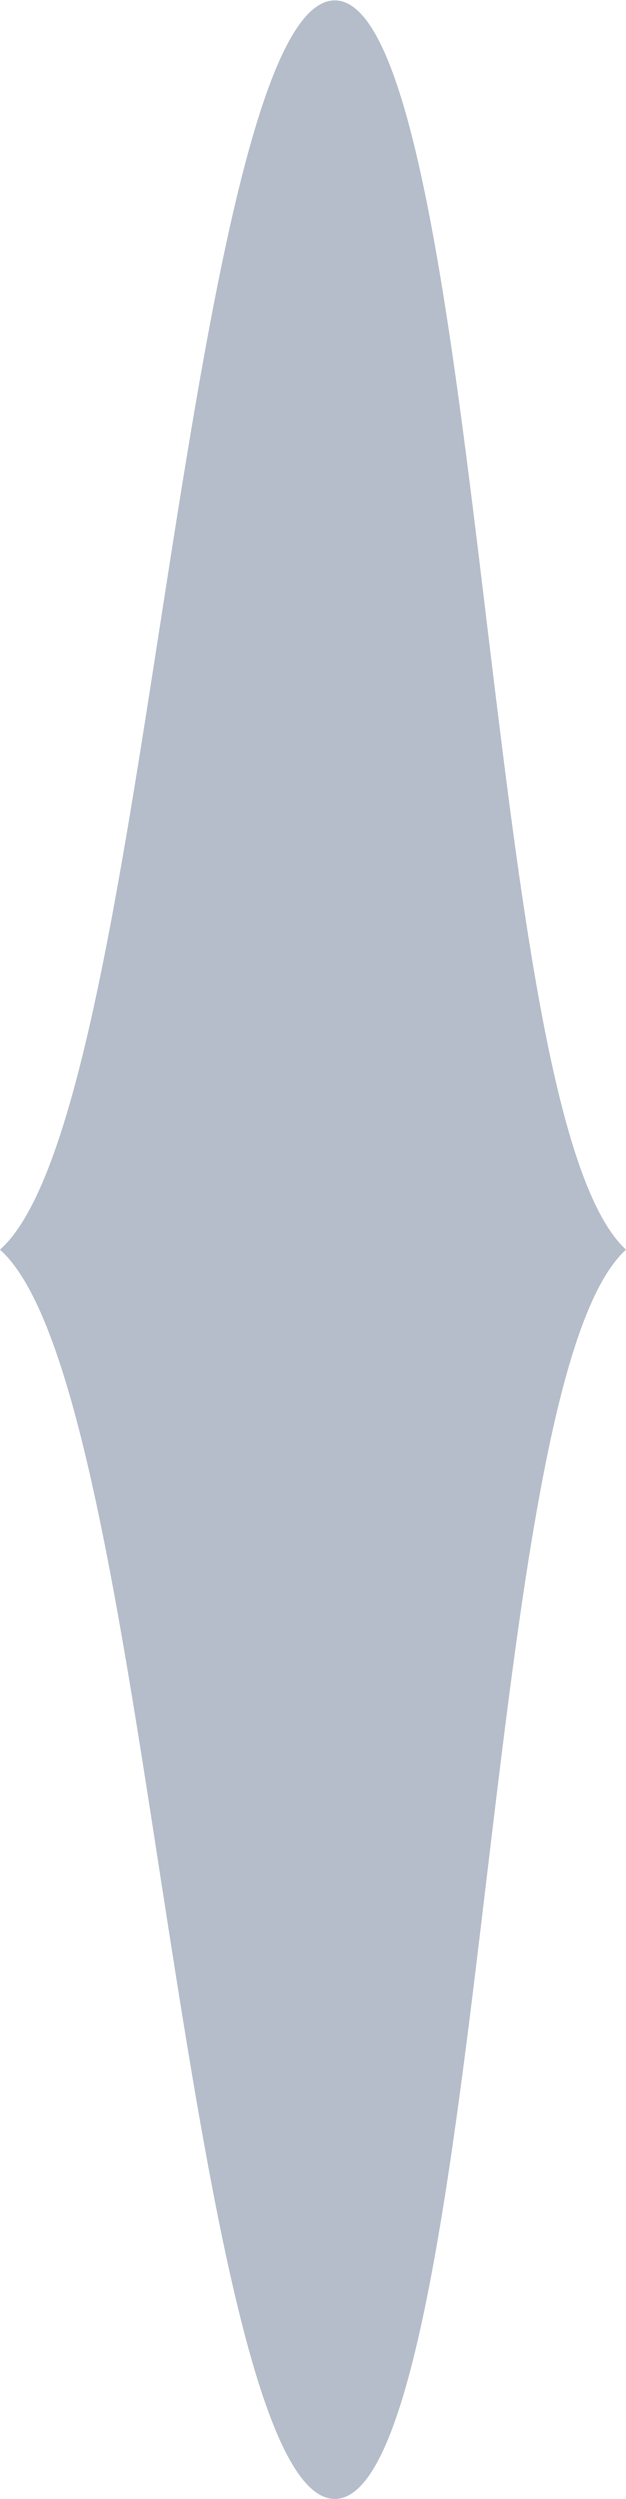 <?xml version="1.0" encoding="UTF-8"?> <svg xmlns="http://www.w3.org/2000/svg" id="_Слой_2" data-name="Слой 2" viewBox="0 0 15.93 63.61"><defs><style> .cls-1 { fill: #94a1b3; opacity: .7; } </style></defs><g id="_Слой_1-2" data-name="Слой 1"><path class="cls-1" d="M4.09,47.82c1.15,7.4,2.45,15.79,4.43,15.79s2.98-8.38,3.86-15.77c.88-7.36,1.72-14.36,3.55-16.03-1.82-1.68-2.66-8.67-3.55-16.03-.89-7.39-1.89-15.77-3.86-15.77s-3.28,8.39-4.43,15.79c-1.14,7.35-2.22,14.34-4.09,16.01,1.87,1.67,2.96,8.67,4.09,16.01Z"></path></g></svg> 